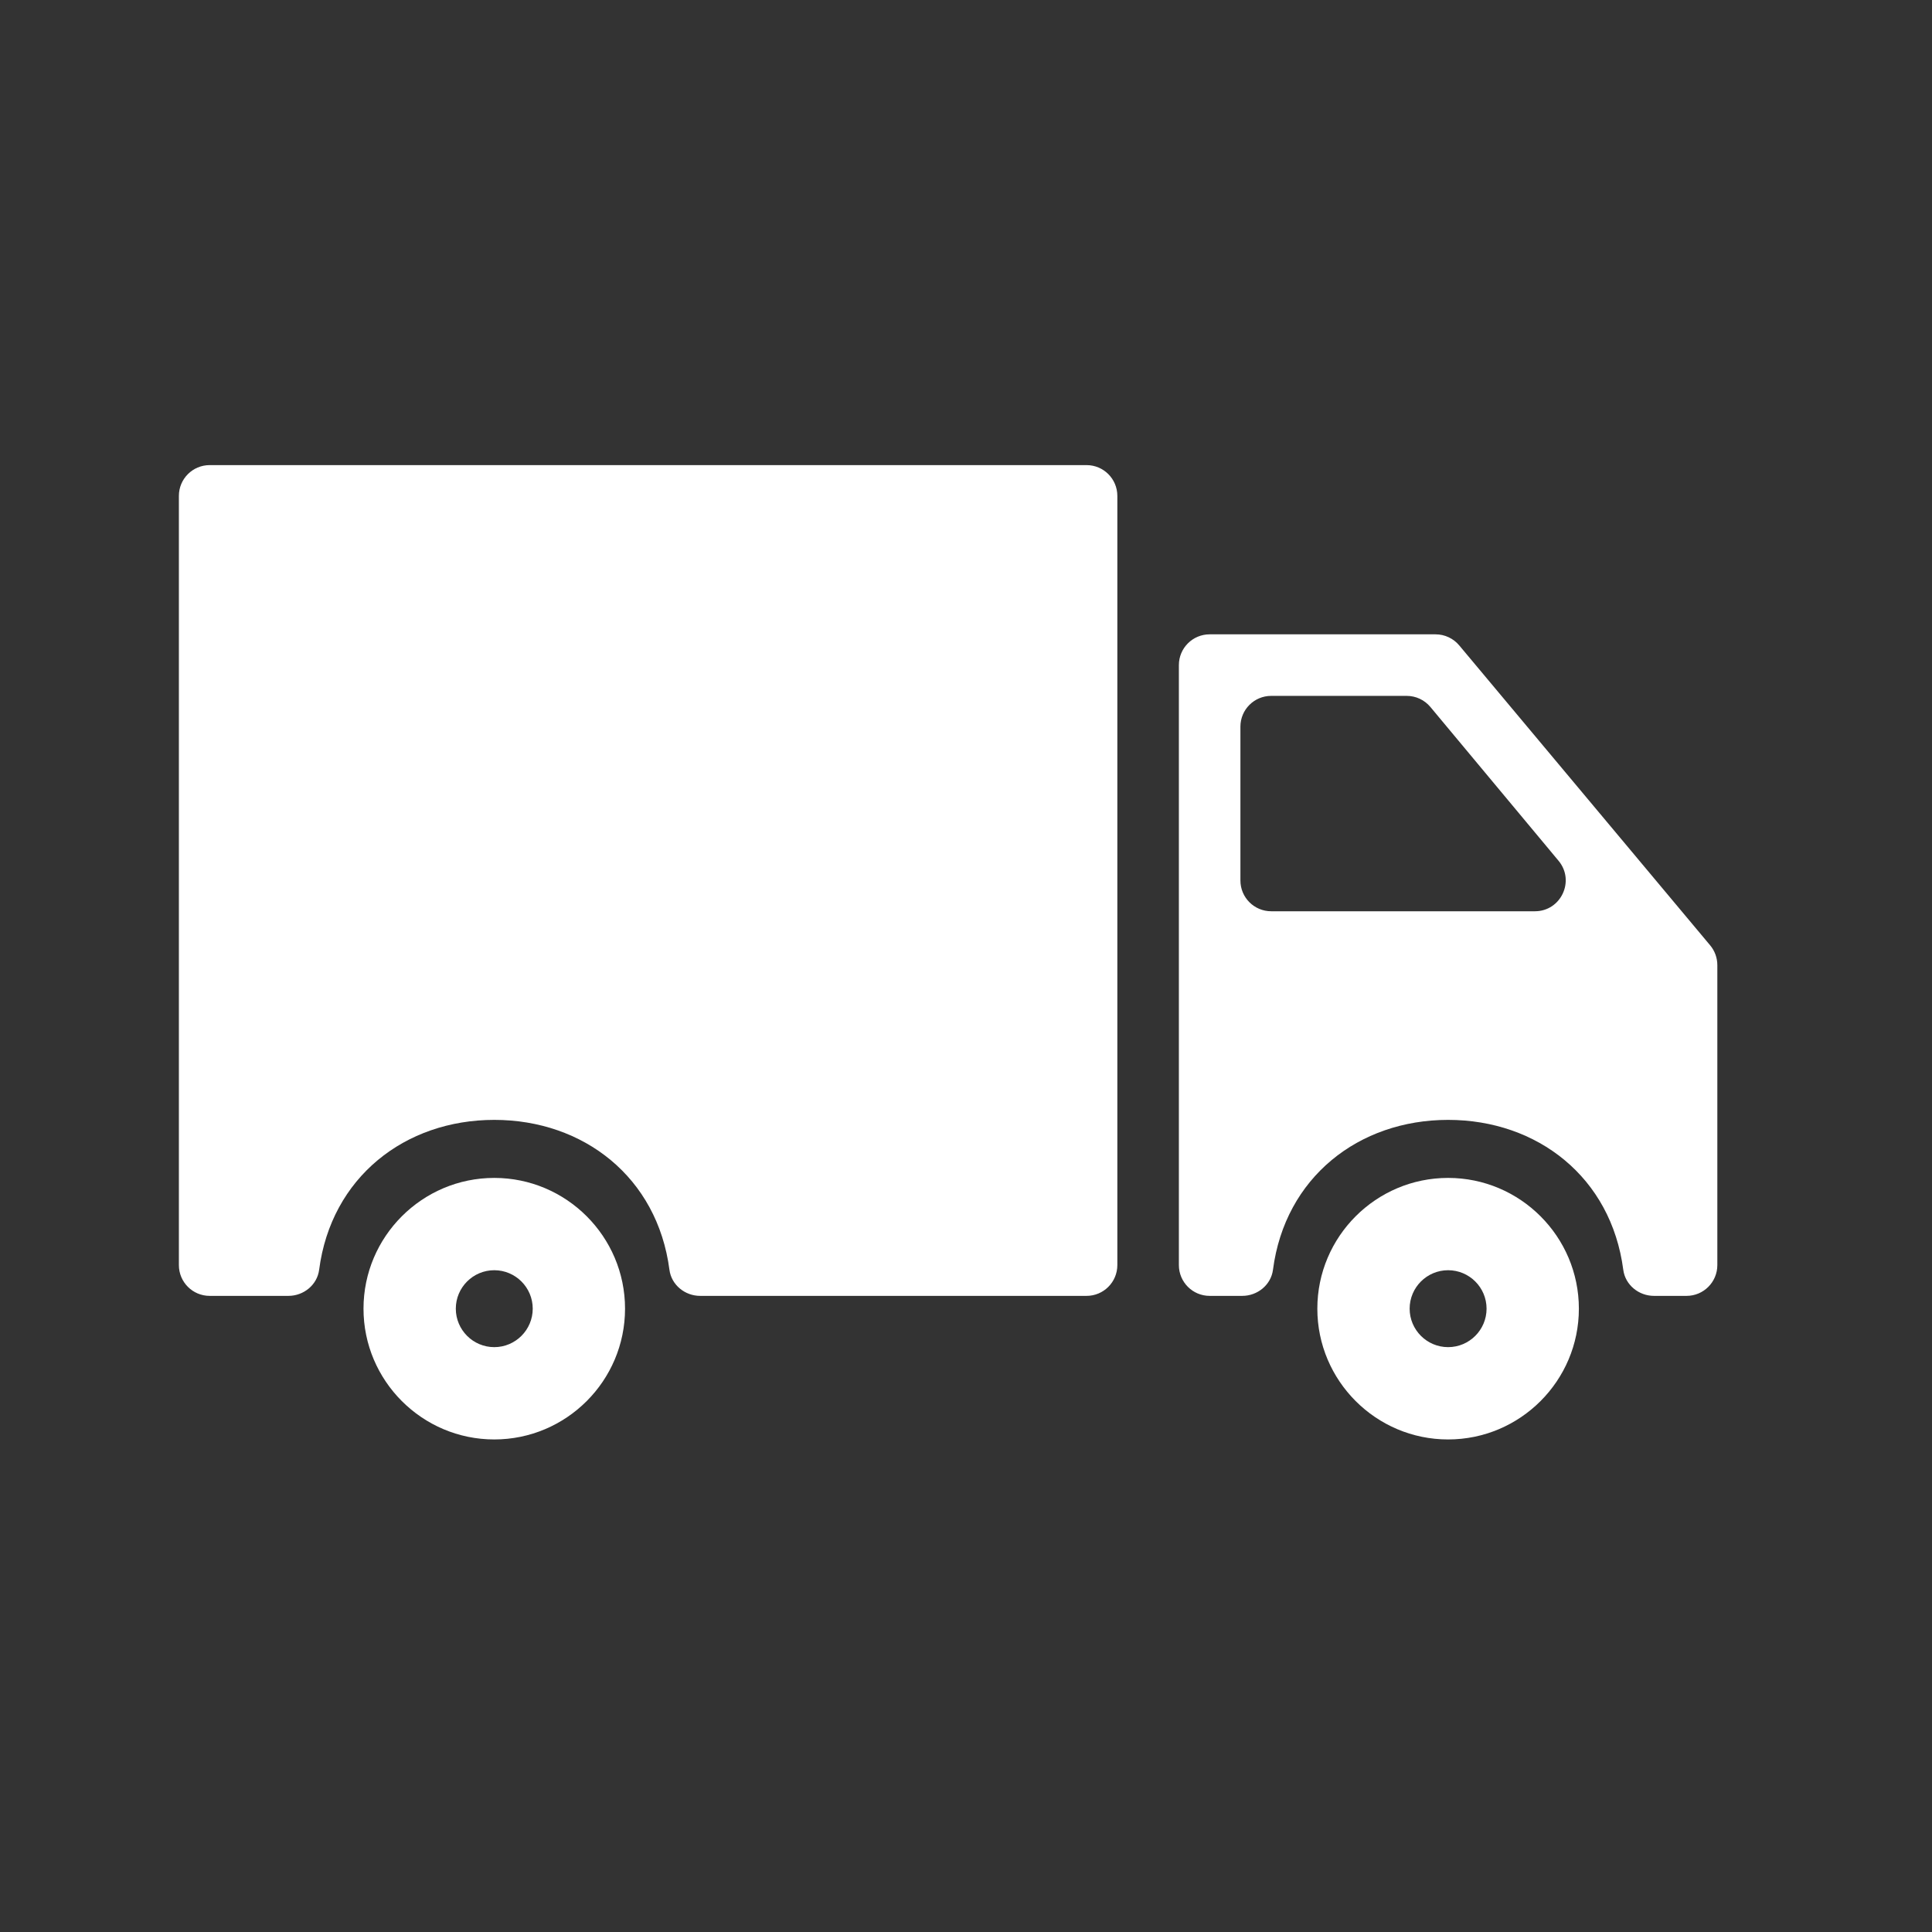 <svg width="54" height="54" viewBox="0 0 54 54" fill="none" xmlns="http://www.w3.org/2000/svg">
<rect x="0" y="0" width="54" height="54" fill="#333333" stroke="none"/>
<path d="M40.475 32.923C38.46 32.923 36.82 34.563 36.82 36.578C36.82 38.593 38.46 40.233 40.475 40.233C42.49 40.233 44.13 38.593 44.13 36.578C44.13 34.563 42.49 32.923 40.475 32.923ZM40.475 37.653C39.882 37.653 39.4 37.17 39.4 36.578C39.4 35.985 39.882 35.503 40.475 35.503C41.068 35.503 41.55 35.985 41.55 36.578C41.55 37.17 41.068 37.653 40.475 37.653Z" fill="white"/>
<path d="M40.125 17.73H33.81C33.335 17.73 32.95 18.115 32.95 18.59V35.36C32.95 35.834 33.335 36.22 33.81 36.22H34.722C35.148 36.22 35.525 35.913 35.58 35.491C35.917 32.905 37.98 31.301 40.475 31.301C42.971 31.301 45.033 32.905 45.371 35.491C45.426 35.913 45.803 36.22 46.229 36.22H47.14C47.615 36.22 48 35.834 48 35.36V26.975C48 26.773 47.929 26.577 47.8 26.423L40.785 18.038C40.704 17.941 40.603 17.864 40.489 17.811C40.375 17.757 40.251 17.73 40.125 17.73ZM34.67 24.61V20.31C34.67 19.835 35.055 19.45 35.53 19.45H39.318C39.573 19.45 39.815 19.563 39.979 19.759L43.562 24.059C44.029 24.619 43.63 25.47 42.901 25.47H35.53C35.055 25.47 34.67 25.085 34.67 24.61ZM5.86 36.22H8.062C8.488 36.22 8.865 35.913 8.92 35.491C9.257 32.905 11.32 31.301 13.815 31.301C16.311 31.301 18.373 32.905 18.711 35.491C18.766 35.913 19.143 36.22 19.569 36.22H30.37C30.845 36.22 31.23 35.835 31.23 35.36V13.86C31.23 13.385 30.845 13 30.37 13H5.86C5.385 13 5 13.385 5 13.86V35.36C5 35.835 5.385 36.22 5.86 36.22Z" fill="white"/>
<path d="M13.815 32.923C11.8 32.923 10.16 34.563 10.16 36.578C10.16 38.593 11.8 40.233 13.815 40.233C15.83 40.233 17.47 38.593 17.47 36.578C17.47 34.563 15.83 32.923 13.815 32.923ZM13.815 37.653C13.222 37.653 12.74 37.17 12.74 36.578C12.74 35.985 13.222 35.503 13.815 35.503C14.408 35.503 14.89 35.985 14.89 36.578C14.89 37.17 14.408 37.653 13.815 37.653Z" fill="white"/>
</svg>
